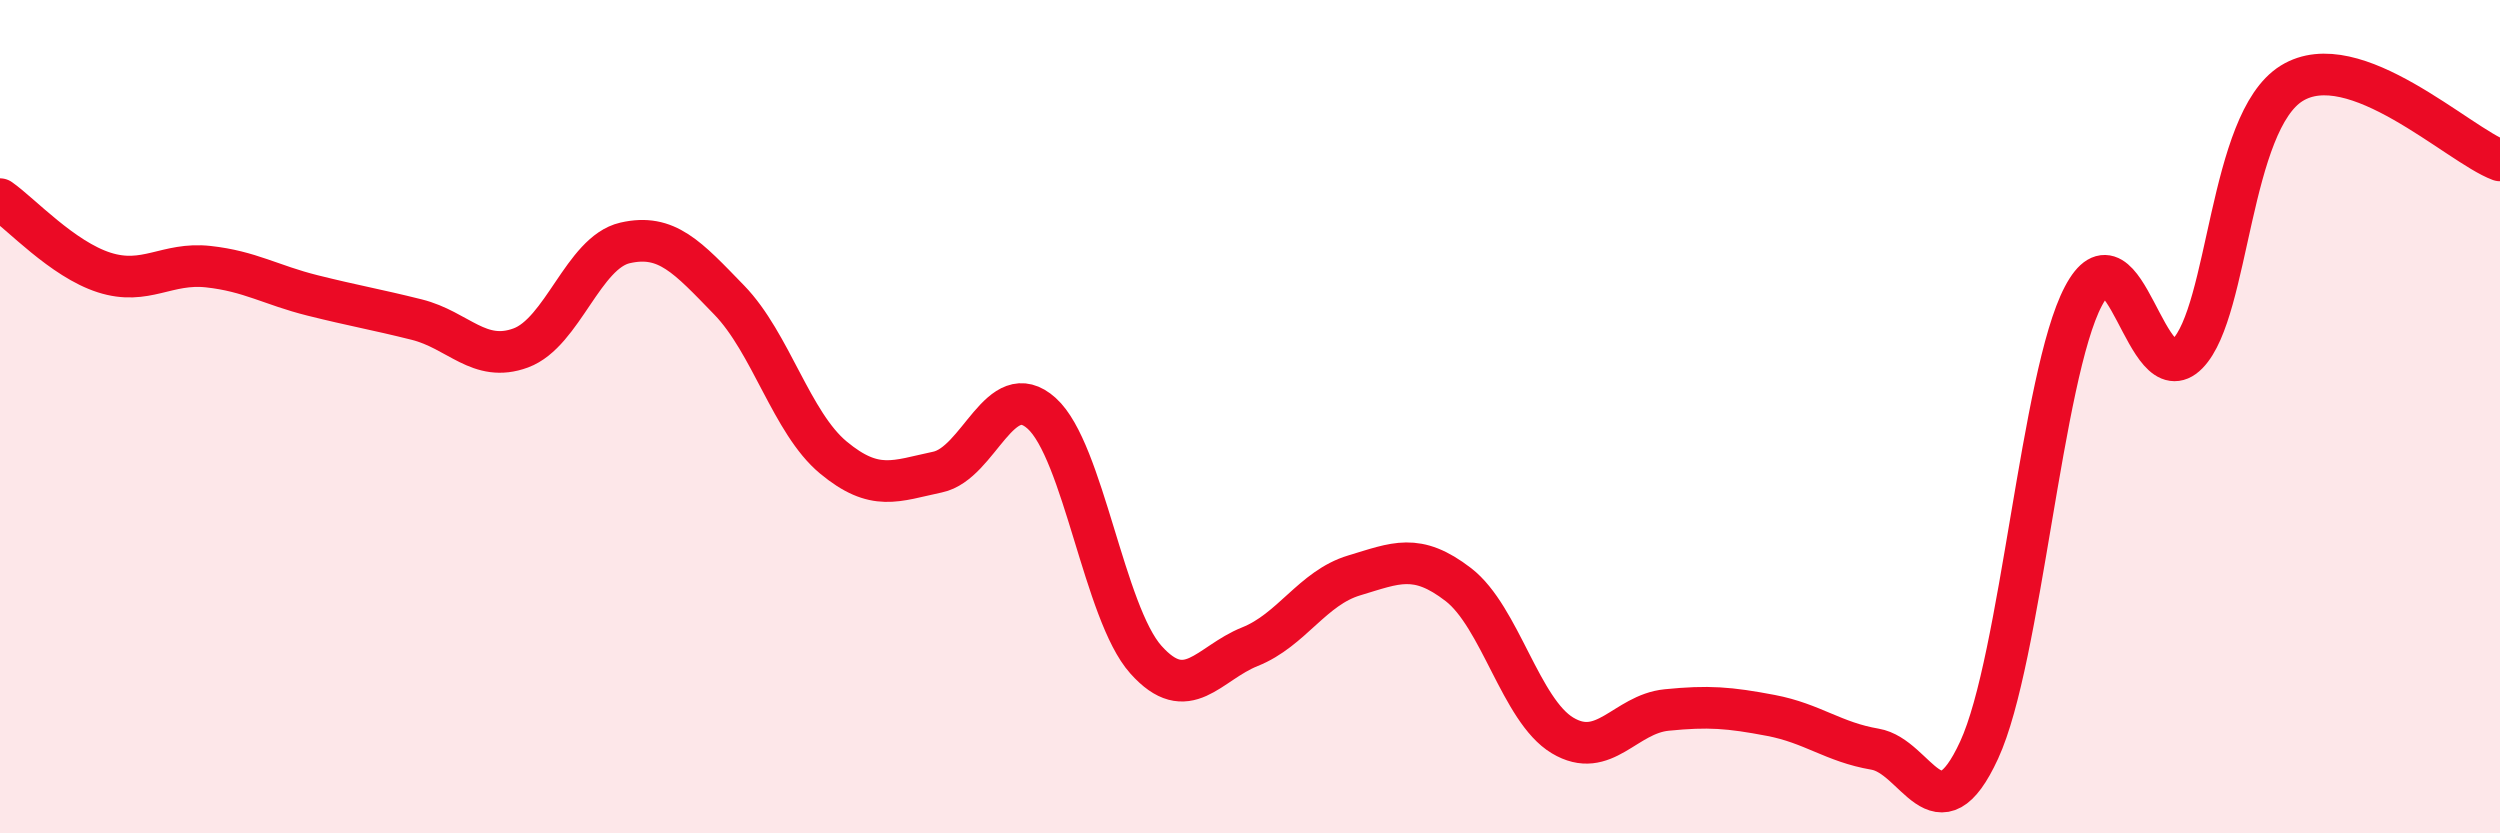 
    <svg width="60" height="20" viewBox="0 0 60 20" xmlns="http://www.w3.org/2000/svg">
      <path
        d="M 0,4.78 C 0.5,5.13 1.5,6.22 2.5,6.54 C 3.5,6.86 4,6.29 5,6.4 C 6,6.51 6.5,6.84 7.5,7.09 C 8.5,7.34 9,7.42 10,7.67 C 11,7.92 11.5,8.72 12.5,8.35 C 13.5,7.98 14,6.06 15,5.83 C 16,5.6 16.5,6.17 17.5,7.2 C 18.5,8.23 19,10.15 20,10.98 C 21,11.81 21.5,11.54 22.5,11.33 C 23.5,11.12 24,9.02 25,9.92 C 26,10.82 26.5,14.71 27.5,15.83 C 28.5,16.95 29,15.92 30,15.52 C 31,15.12 31.5,14.11 32.5,13.81 C 33.5,13.51 34,13.26 35,14.03 C 36,14.8 36.5,17.05 37.5,17.65 C 38.5,18.25 39,17.14 40,17.04 C 41,16.94 41.5,16.98 42.5,17.17 C 43.5,17.36 44,17.81 45,17.98 C 46,18.15 46.5,20.17 47.5,18 C 48.5,15.83 49,9.01 50,7.11 C 51,5.21 51.5,9.51 52.5,8.49 C 53.5,7.47 53.5,2.93 55,2 C 56.5,1.07 59,3.48 60,3.85L60 20L0 20Z"
        fill="#EB0A25"
        opacity="0.1"
        stroke-linecap="round"
        stroke-linejoin="round"
      />
      <path
        d="M 0,4.78 C 0.5,5.13 1.5,6.22 2.5,6.54 C 3.5,6.86 4,6.29 5,6.4 C 6,6.51 6.5,6.84 7.5,7.09 C 8.5,7.34 9,7.42 10,7.67 C 11,7.92 11.5,8.72 12.5,8.35 C 13.5,7.98 14,6.06 15,5.83 C 16,5.6 16.5,6.17 17.5,7.2 C 18.5,8.23 19,10.15 20,10.98 C 21,11.81 21.5,11.54 22.5,11.33 C 23.5,11.12 24,9.02 25,9.92 C 26,10.82 26.5,14.71 27.5,15.83 C 28.5,16.95 29,15.92 30,15.52 C 31,15.12 31.5,14.11 32.5,13.81 C 33.5,13.51 34,13.26 35,14.03 C 36,14.8 36.5,17.05 37.5,17.65 C 38.5,18.25 39,17.14 40,17.04 C 41,16.94 41.5,16.98 42.5,17.17 C 43.5,17.36 44,17.81 45,17.98 C 46,18.15 46.5,20.17 47.5,18 C 48.5,15.83 49,9.01 50,7.11 C 51,5.21 51.5,9.51 52.5,8.49 C 53.5,7.47 53.5,2.93 55,2 C 56.5,1.07 59,3.48 60,3.85"
        stroke="#EB0A25"
        stroke-width="1"
        fill="none"
        stroke-linecap="round"
        stroke-linejoin="round"
      />
    </svg>
  